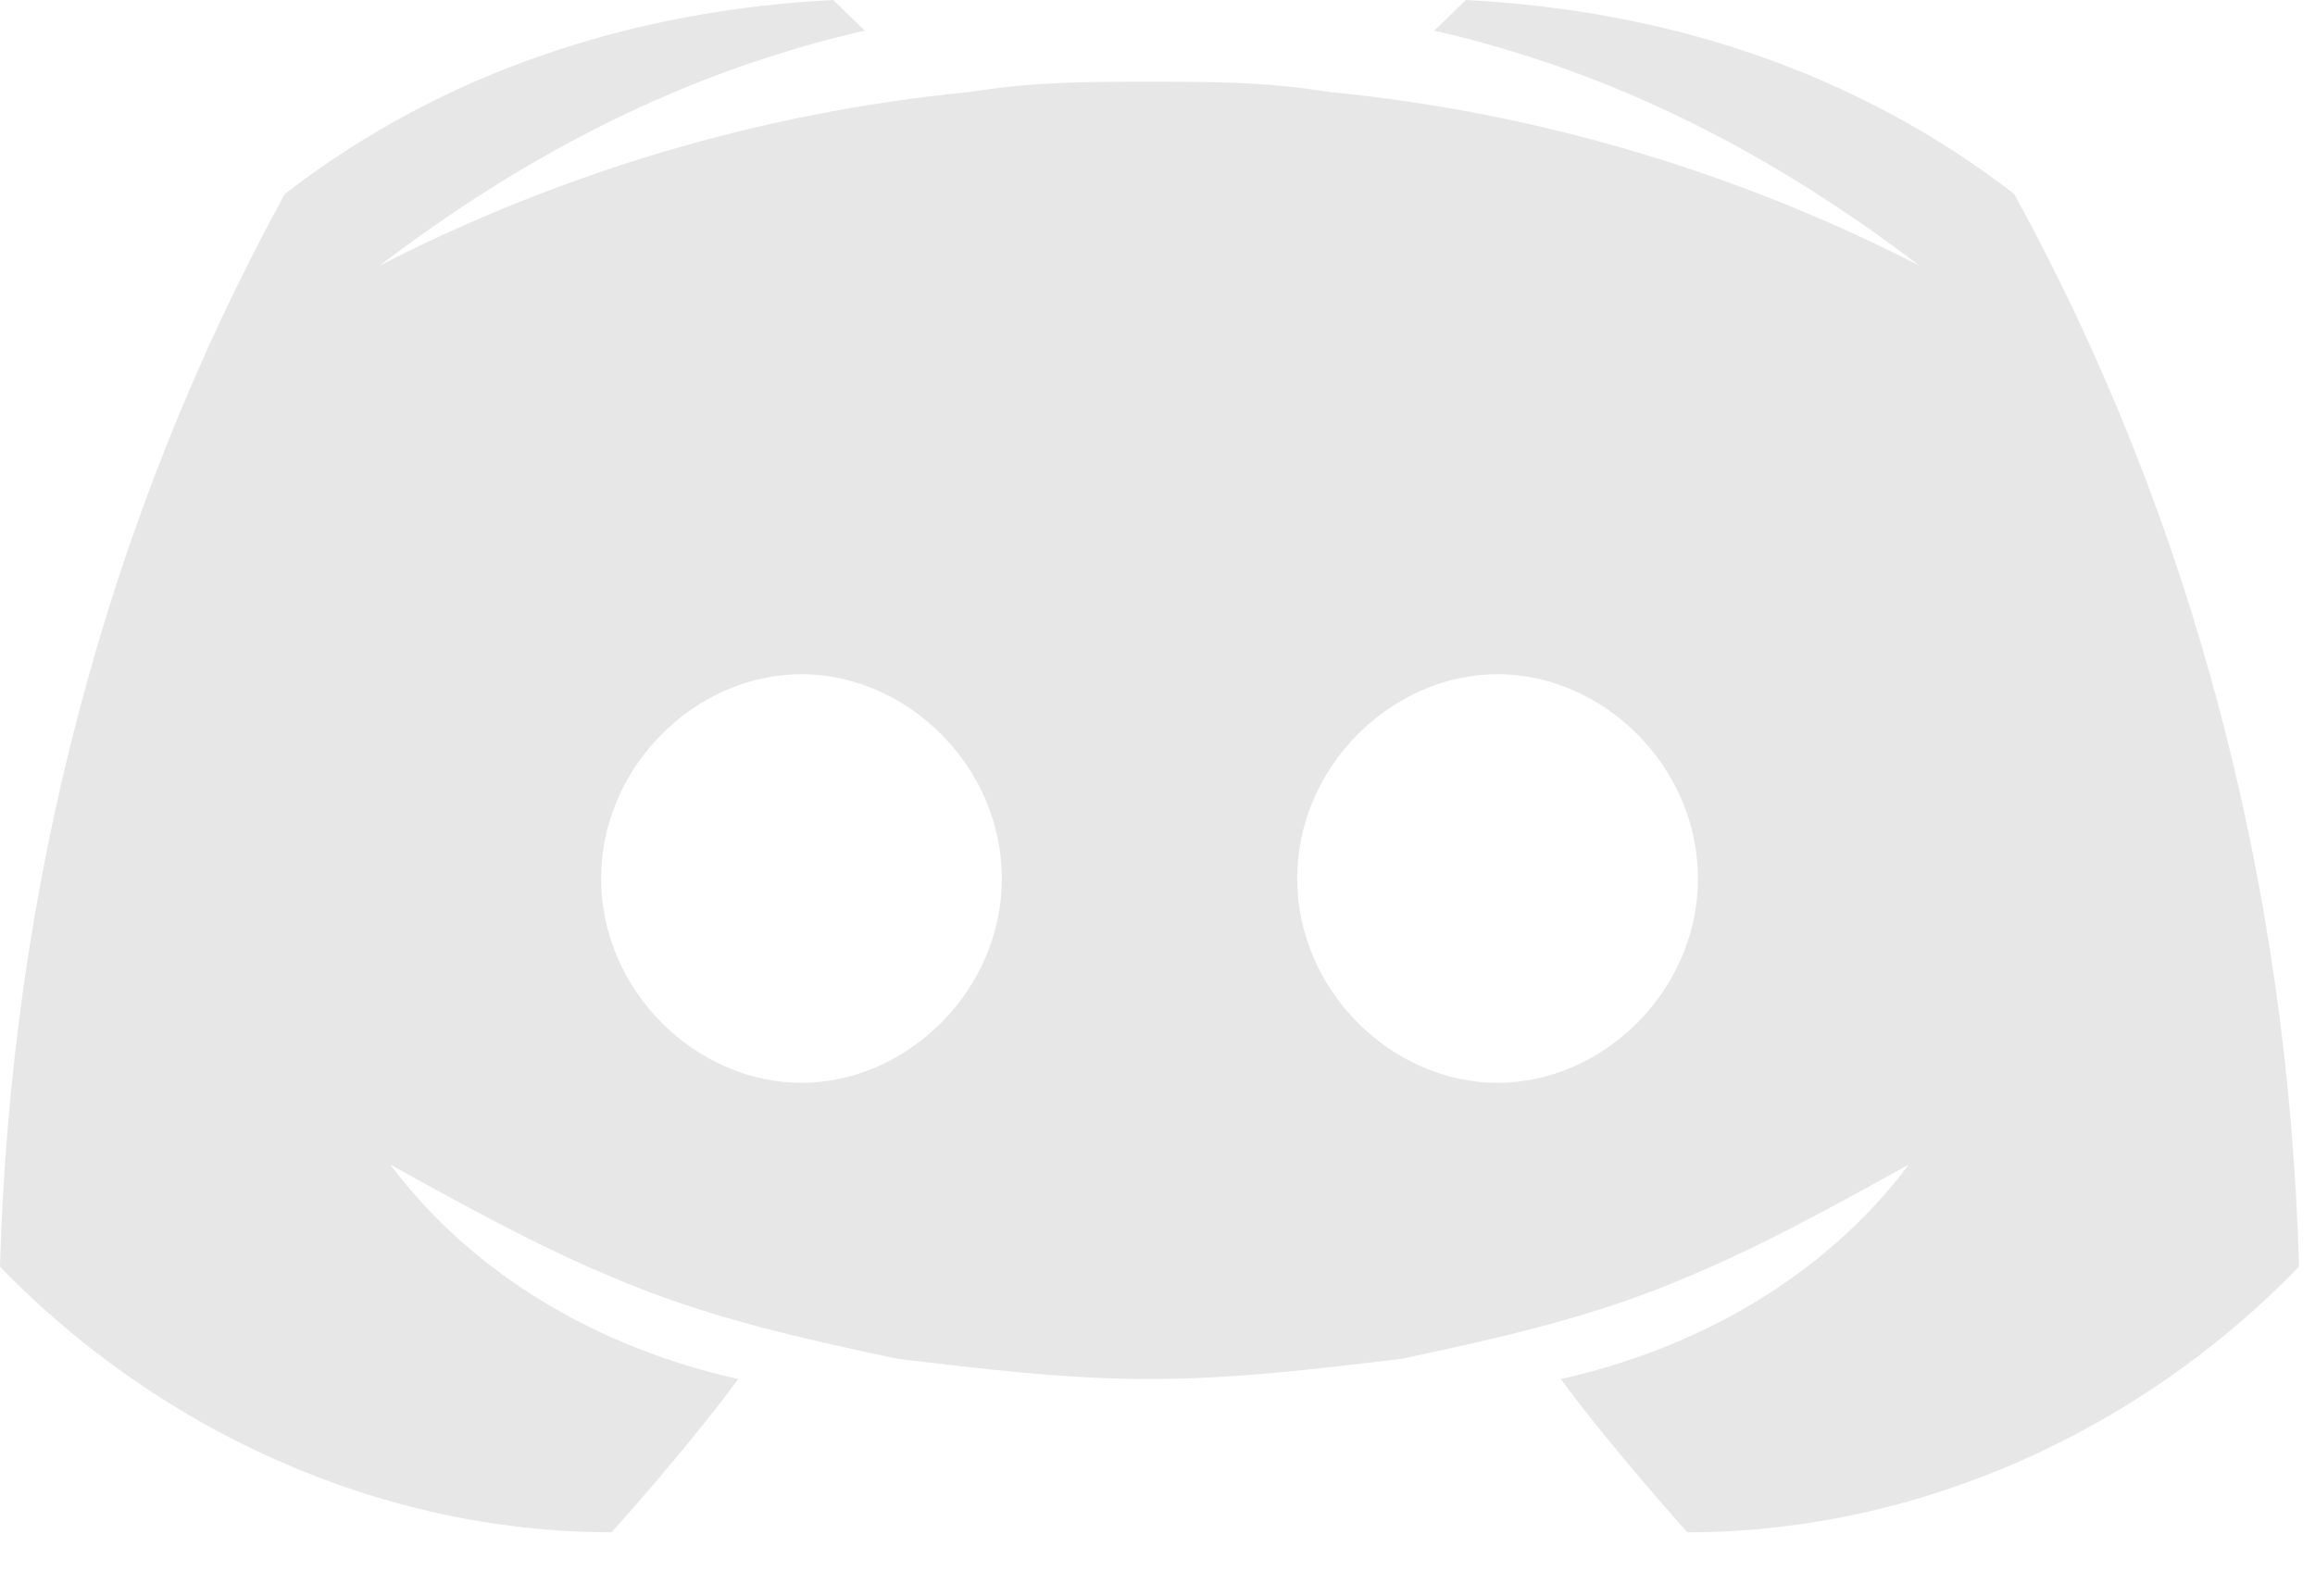 <svg width="29" height="20" viewBox="0 0 29 20" fill="none" xmlns="http://www.w3.org/2000/svg">
<path d="M25.233 2.432C23.251 0.896 20.873 0.128 18.363 0L17.967 0.384C20.213 0.896 22.195 1.92 24.044 3.328C21.798 2.176 19.288 1.408 16.646 1.152C15.853 1.024 15.193 1.024 14.4 1.024C13.607 1.024 12.947 1.024 12.154 1.152C9.512 1.408 7.002 2.176 4.756 3.328C6.605 1.92 8.587 0.896 10.833 0.384L10.437 0C7.927 0.128 5.549 0.896 3.567 2.432C1.321 6.528 0.132 11.136 0 15.872C1.982 17.92 4.756 19.2 7.662 19.2C7.662 19.2 8.587 18.176 9.248 17.28C7.53 16.896 5.945 16 4.888 14.592C5.813 15.104 6.738 15.616 7.662 16C8.851 16.512 10.04 16.768 11.229 17.024C12.286 17.152 13.343 17.28 14.4 17.28C15.457 17.28 16.514 17.152 17.571 17.024C18.76 16.768 19.949 16.512 21.138 16C22.062 15.616 22.987 15.104 23.912 14.592C22.855 16 21.27 16.896 19.552 17.28C20.213 18.176 21.138 19.2 21.138 19.2C24.044 19.2 26.818 17.92 28.8 15.872C28.668 11.136 27.479 6.528 25.233 2.432ZM10.04 13.568C8.719 13.568 7.53 12.416 7.53 11.008C7.53 9.6 8.719 8.448 10.04 8.448C11.361 8.448 12.55 9.6 12.55 11.008C12.55 12.416 11.361 13.568 10.04 13.568ZM18.76 13.568C17.439 13.568 16.25 12.416 16.25 11.008C16.25 9.6 17.439 8.448 18.76 8.448C20.081 8.448 21.27 9.6 21.27 11.008C21.27 12.416 20.081 13.568 18.76 13.568Z" fill="#E7E7E7"/>
</svg>
